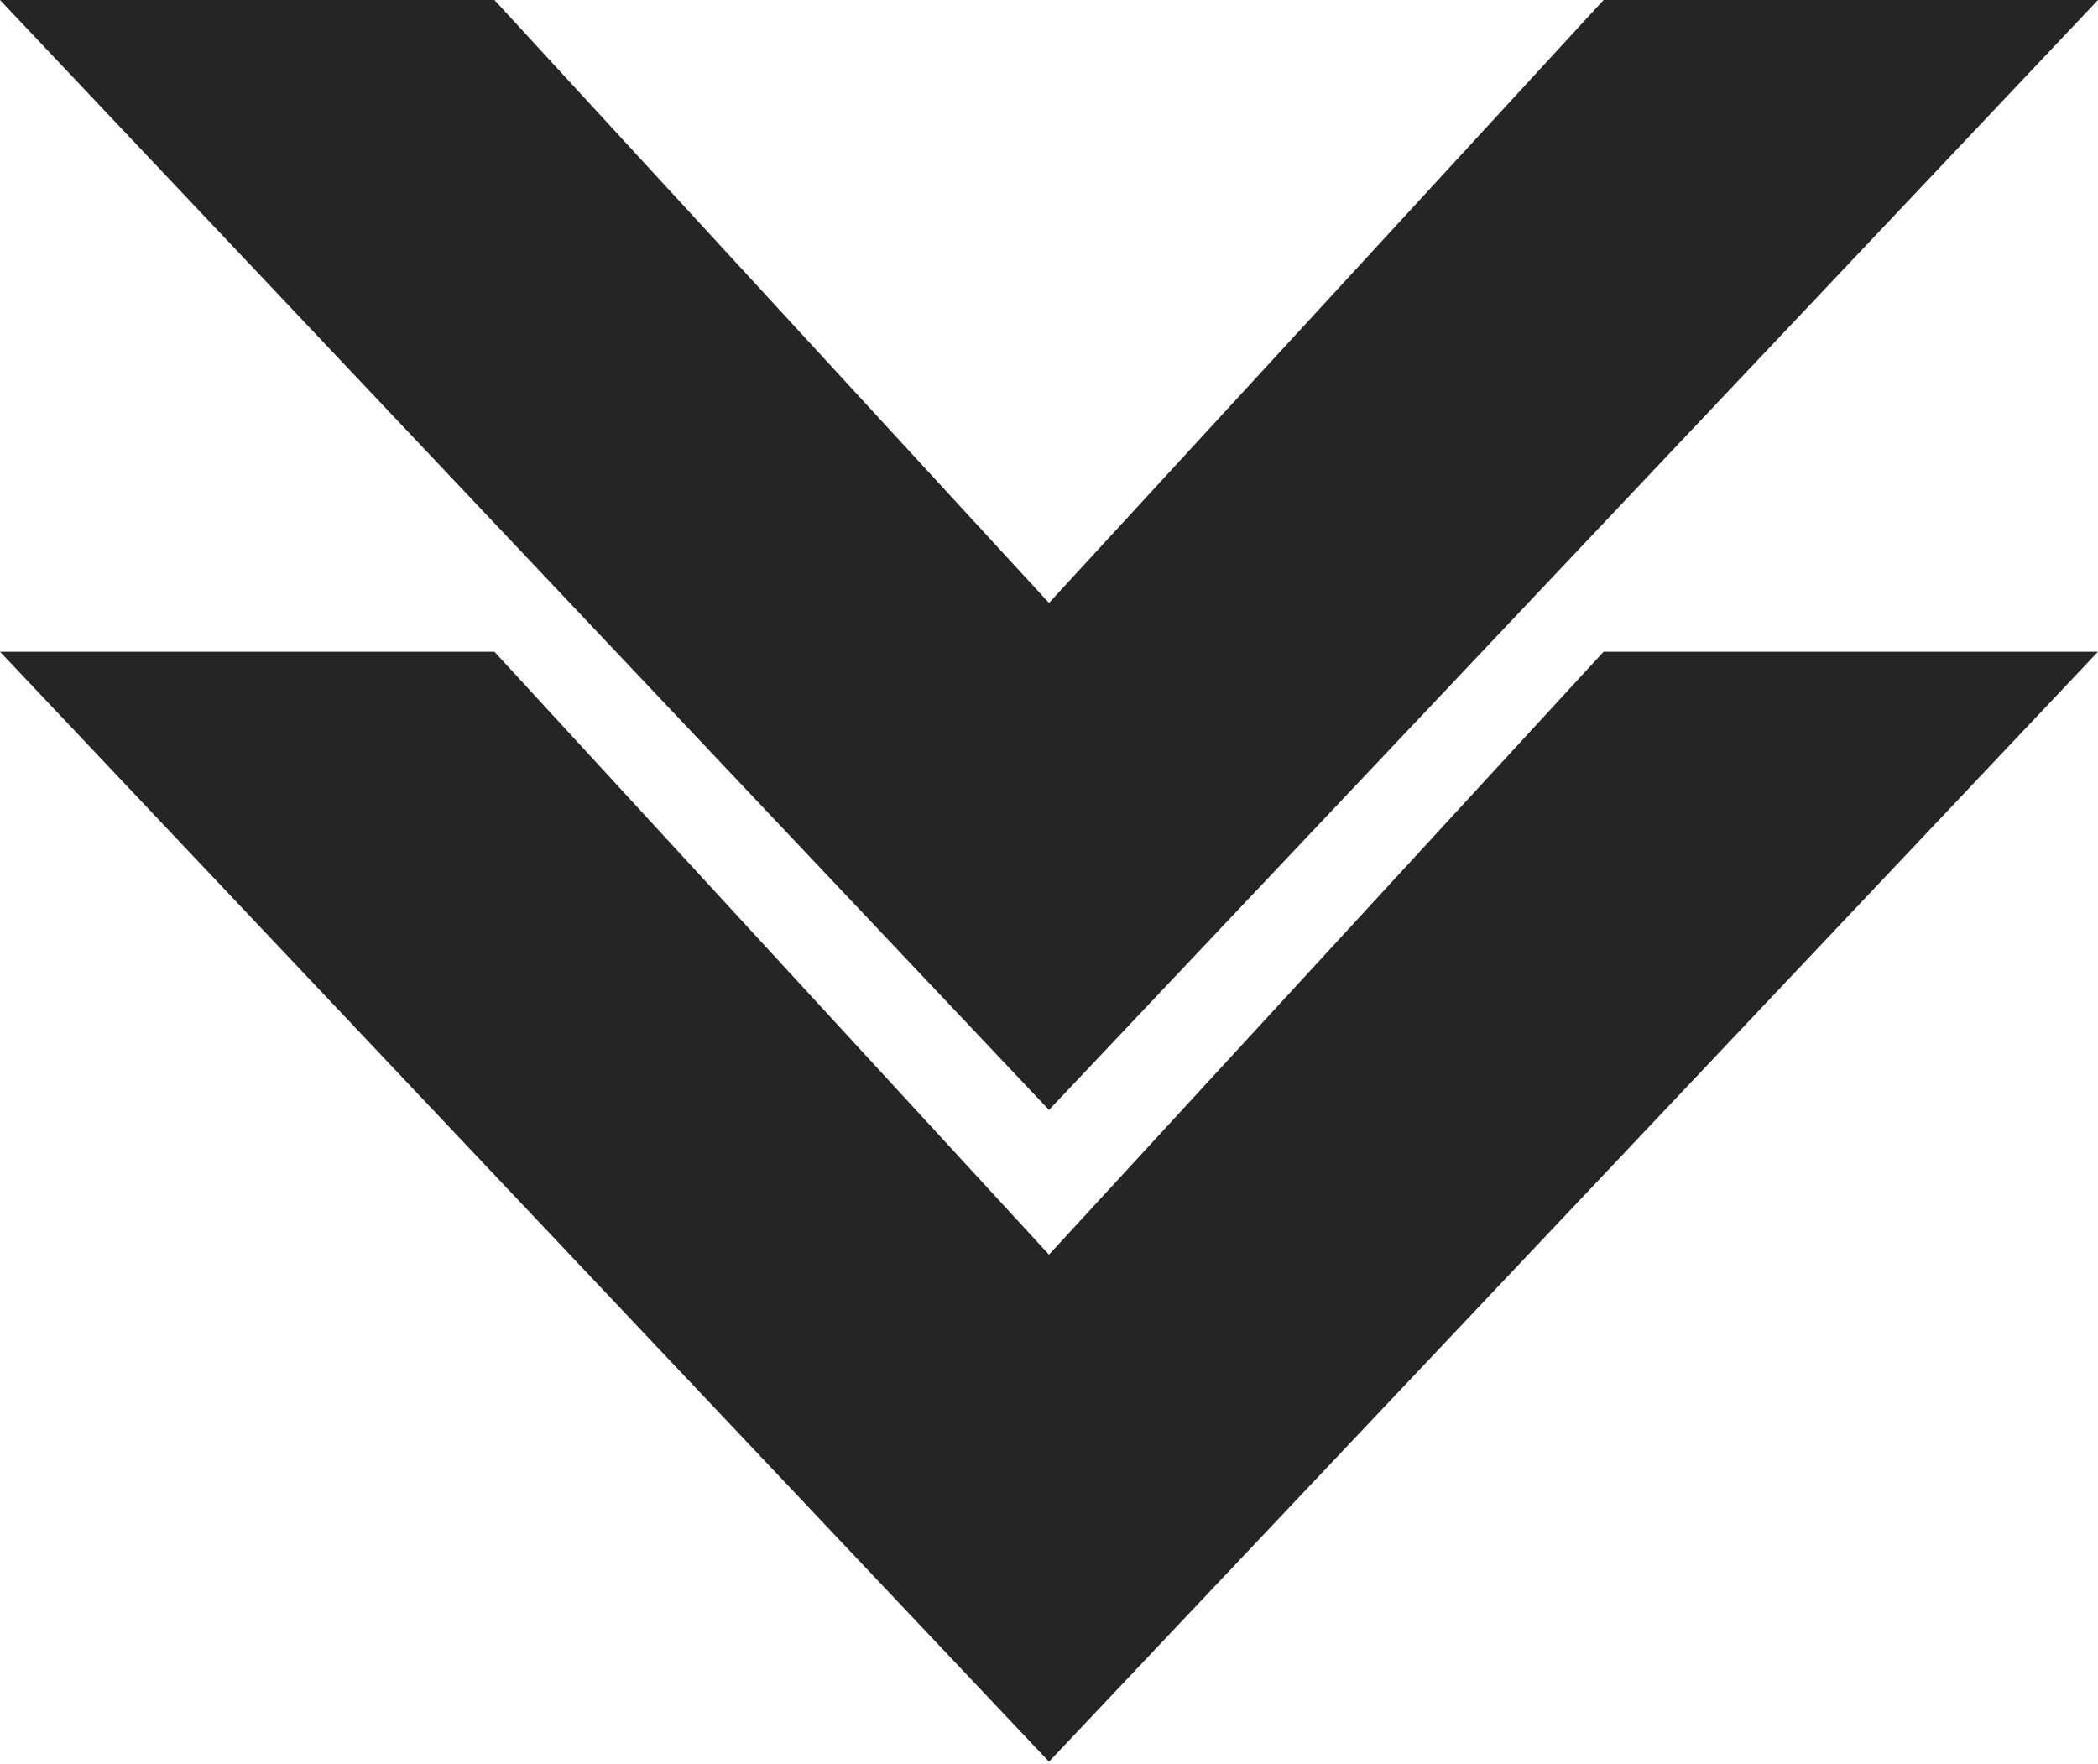 <svg xmlns="http://www.w3.org/2000/svg" xmlns:xlink="http://www.w3.org/1999/xlink" width="44" height="37" viewBox="0 0 44 37">
  <defs>
    <clipPath id="clip-path">
      <rect id="長方形_23418" data-name="長方形 23418" width="44" height="37" transform="translate(952 1679)" fill="#fff" stroke="#707070" stroke-width="1" opacity="0.74"/>
    </clipPath>
  </defs>
  <g id="マスクグループ_15" data-name="マスクグループ 15" transform="translate(-952 -1679)" clip-path="url(#clip-path)">
    <g id="arrow" transform="translate(952 1679)">
      <path id="前面オブジェクトで型抜き_1" data-name="前面オブジェクトで型抜き 1" d="M22,23.278,0,0H10.369L22,12.645,33.631,0H44L22,23.278Z" transform="translate(0 13.668)" fill="#252525"/>
      <path id="前面オブジェクトで型抜き_2" data-name="前面オブジェクトで型抜き 2" d="M22,23.278,0,0H10.369L22,12.645,33.631,0H44L22,23.278Z" fill="#252525"/>
    </g>
  </g>
</svg>
